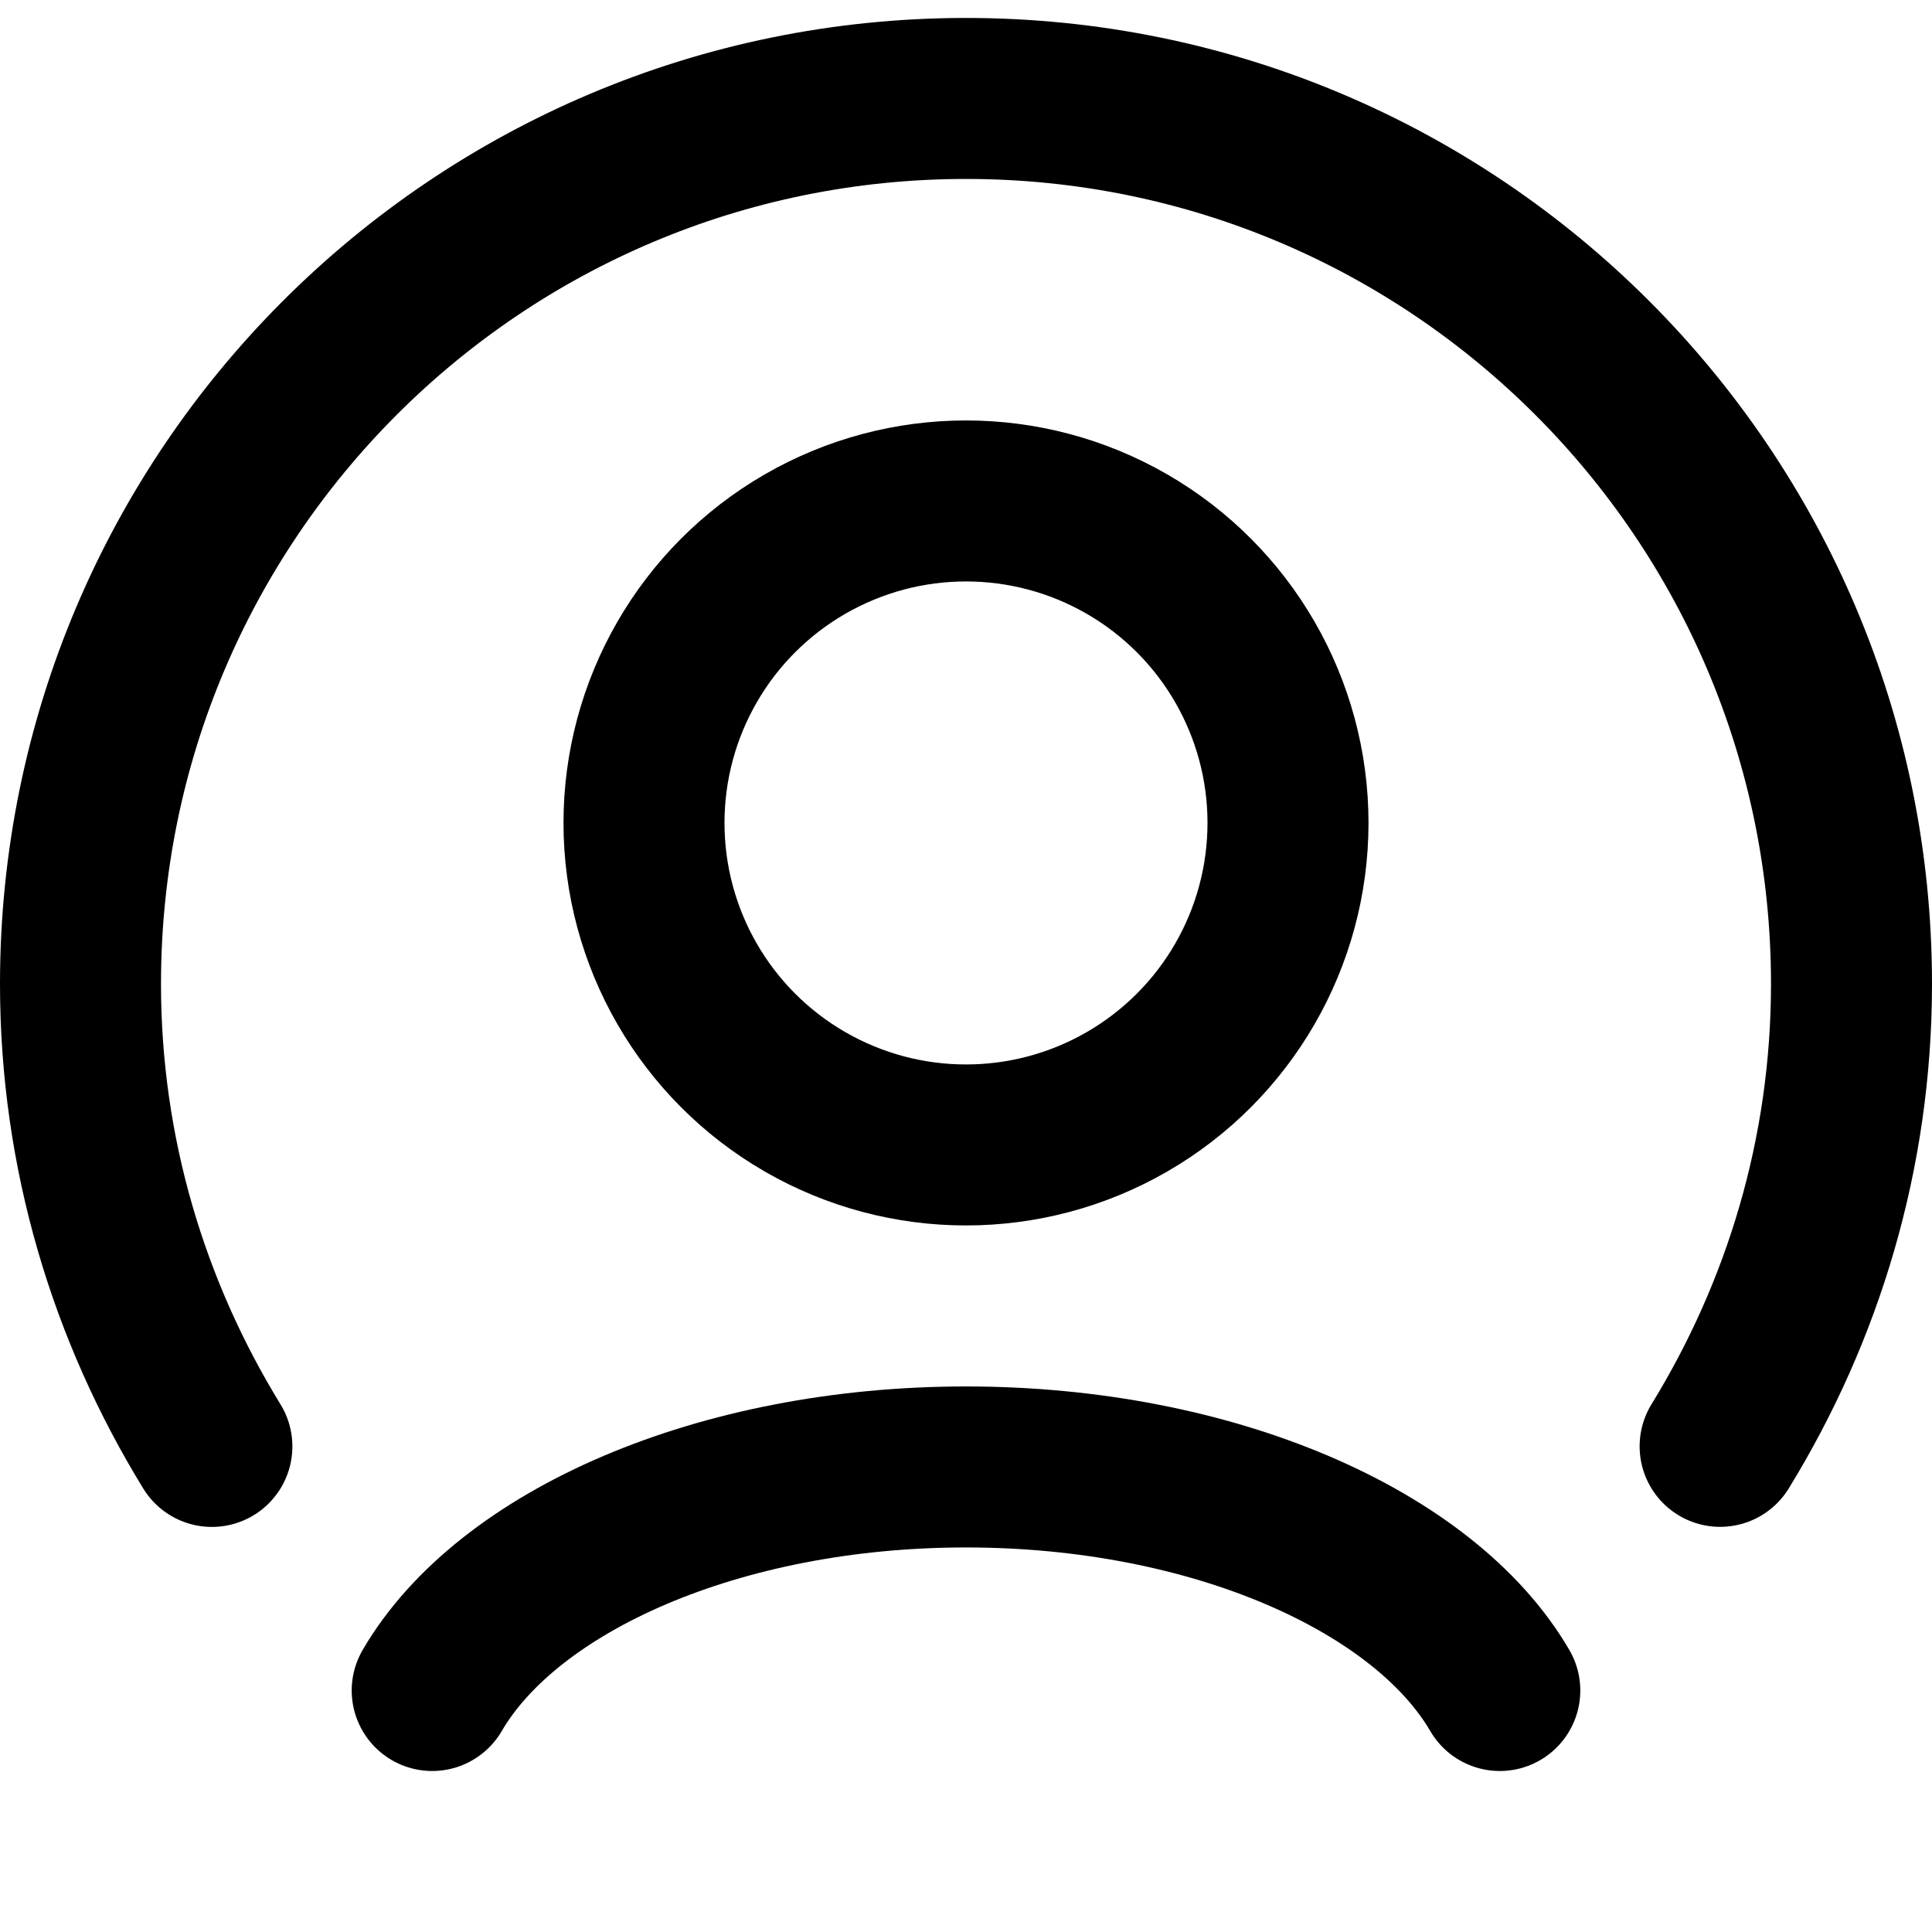 <svg enable-background="new 0 0 24 24" viewBox="0 0 24 24" xmlns="http://www.w3.org/2000/svg"><g style="fill:none;stroke:#000;stroke-width:2;stroke-linecap:round;stroke-linejoin:round;stroke-miterlimit:10"><circle cx="12" cy="10.223" r="4"/><path d="m18.631 21c-.939-1.611-3.563-2.777-6.631-2.777s-5.692 1.166-6.631 2.777"/><path d="m21.368 17.967c1.028-1.673 1.632-3.636 1.632-5.744 0-6.075-4.925-11-11-11s-11 4.925-11 11c0 2.108.604 4.071 1.632 5.745"/></g></svg>